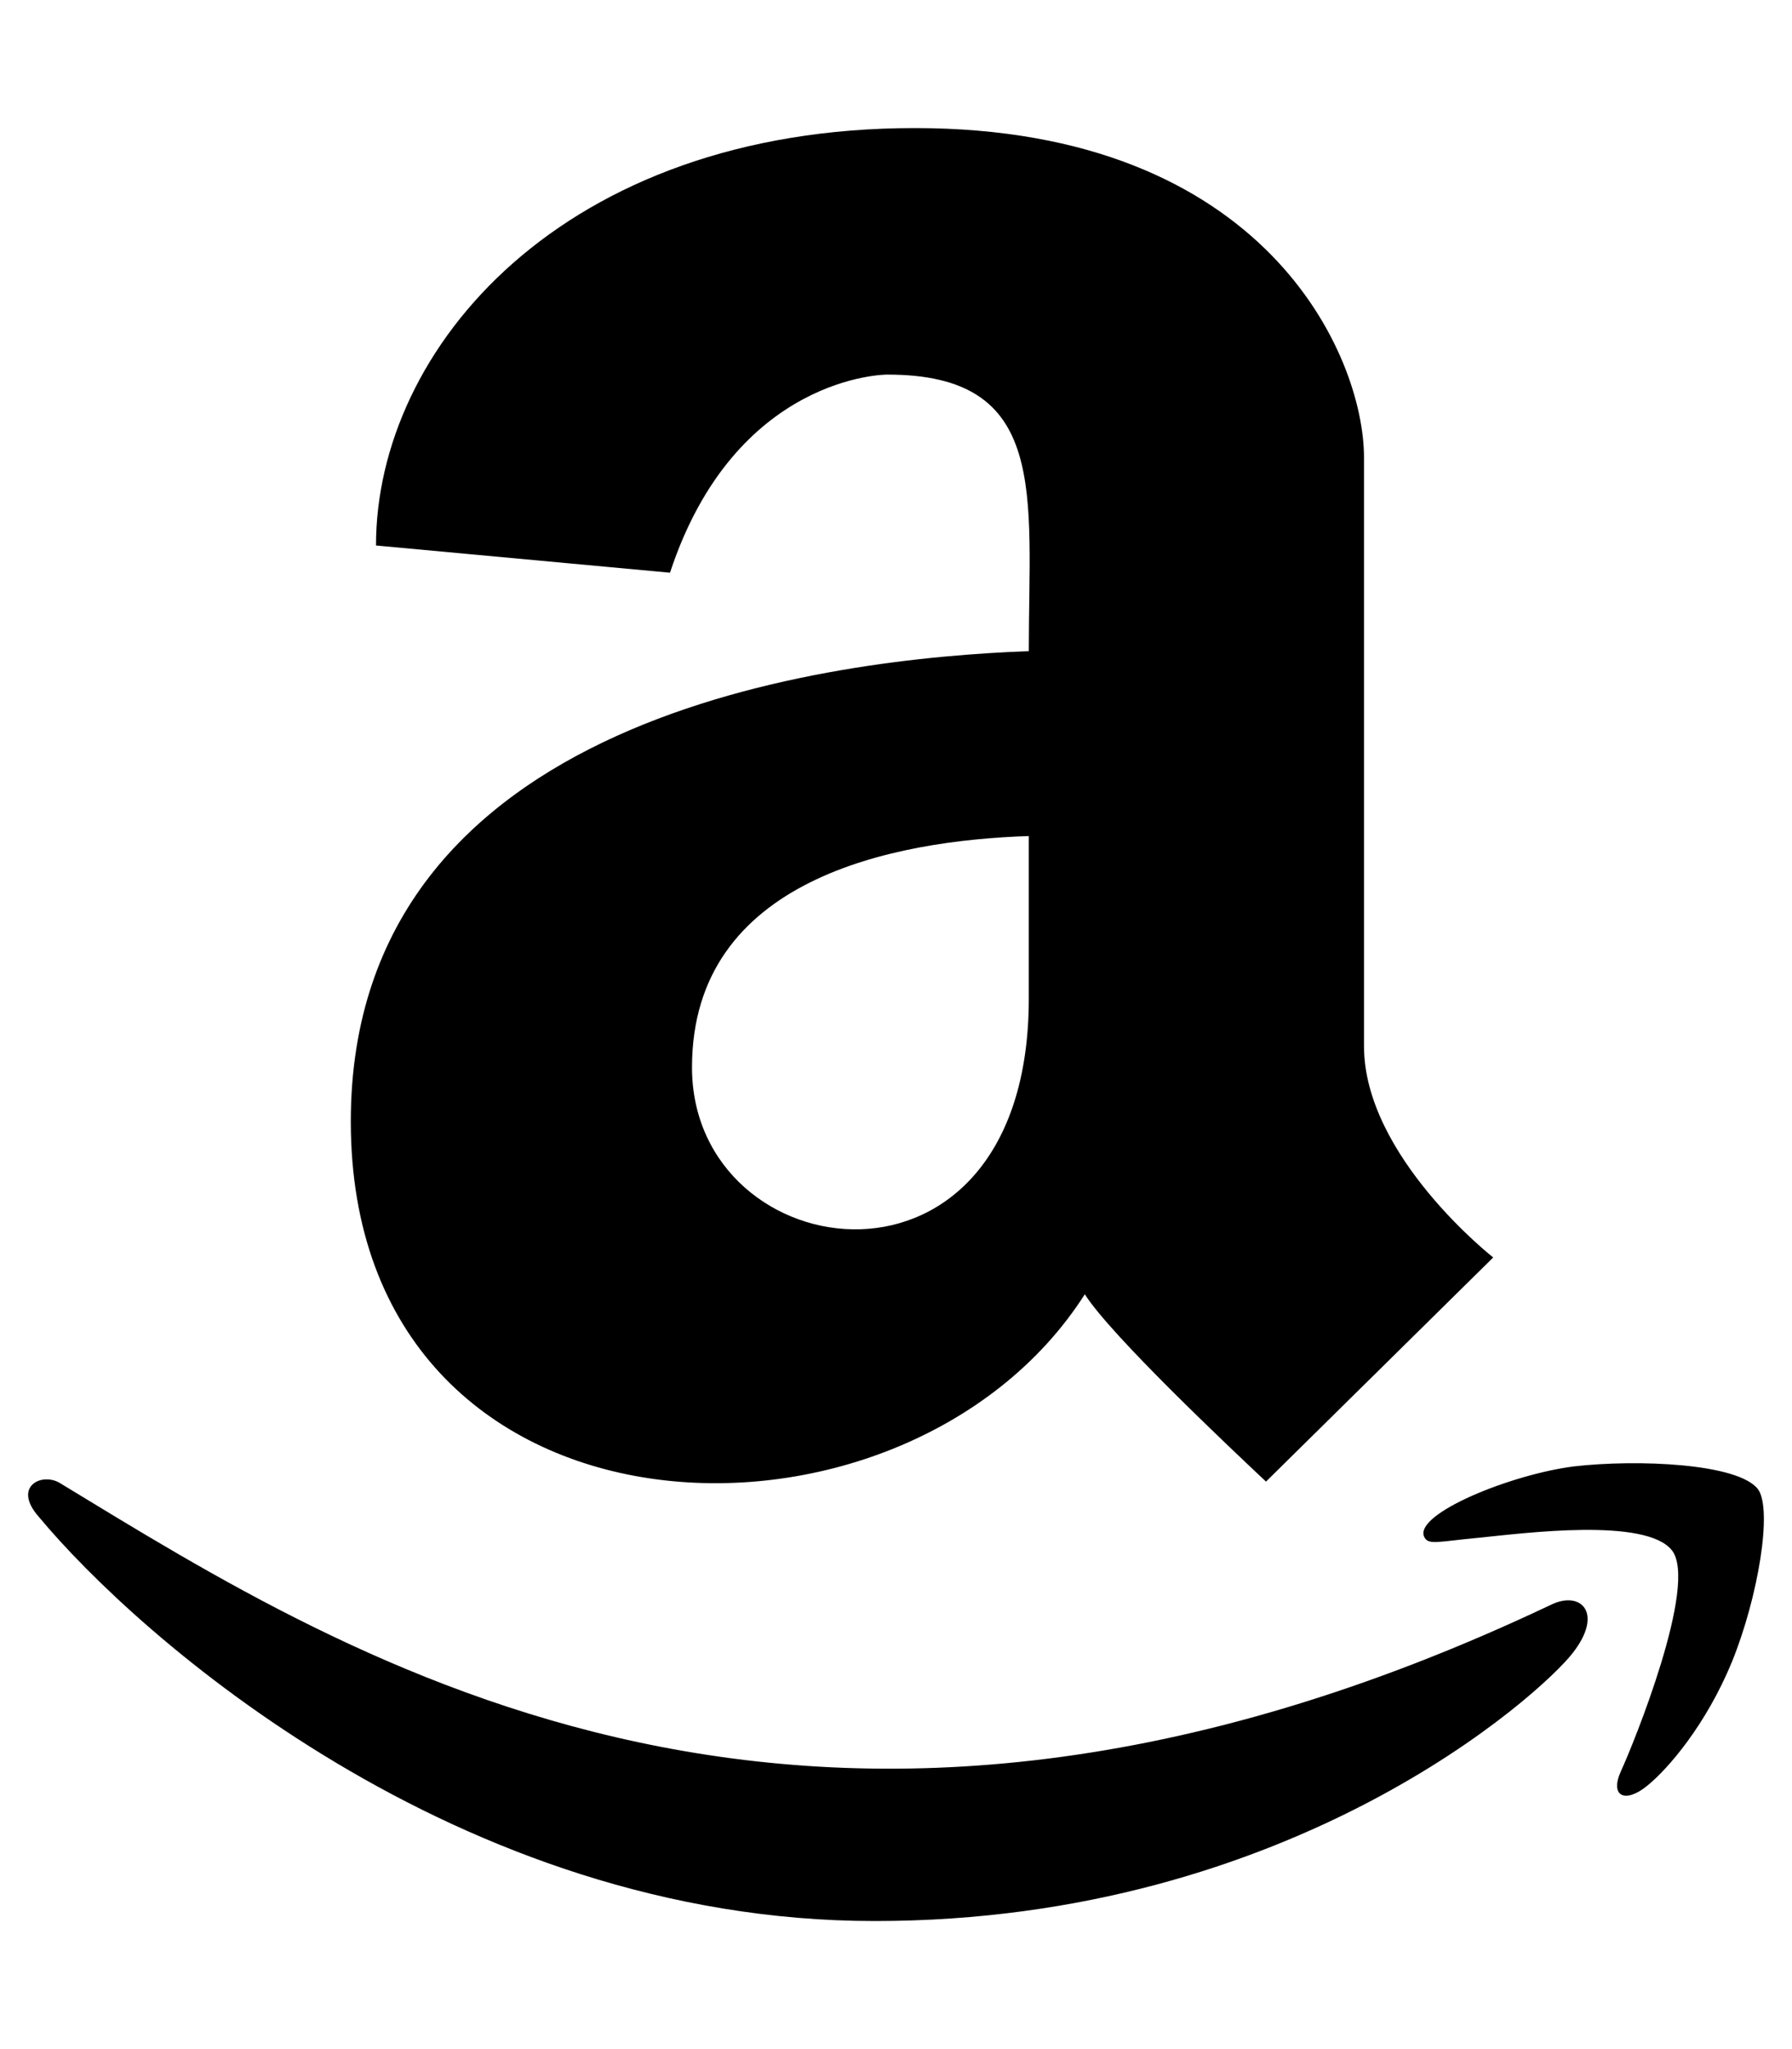 <svg xmlns="http://www.w3.org/2000/svg" viewBox="0 0 4480 5120"><!--! Font Awesome Pro 6.4.0 by @fontawesome - https://fontawesome.com License - https://fontawesome.com/license (Commercial License) Copyright 2023 Fonticons, Inc.--><path d="M2572 1627c-487 18-1695 155-1695 1175 0 1095 1383 1140 1835 432 65 102 354 375 453 468l568-560S3410 2889 3410 2614V1143C3410 890 3165 320 2287 320 1407 320 940 870 940 1363l735 68c163-495 542-495 542-495 407-1 355 298 355 691zm0 868c0 800-842 680-842 172 0-472 505-567 842-578v406zm1360 1635c-77 100-700 670-1745 670S342 4085 97 3790c-68-77 10-113 55-83C885 4152 2030 4885 3877 4010c75-37 133 20 55 120zm398 22c-65 158-160 268-212 310-55 45-95 27-65-38s193-465 127-550c-65-83-370-43-480-32-108 10-130 20-140-3-23-57 217-155 375-175 157-18 410-8 460 57 37 51 0 271-65 431"/></svg>
